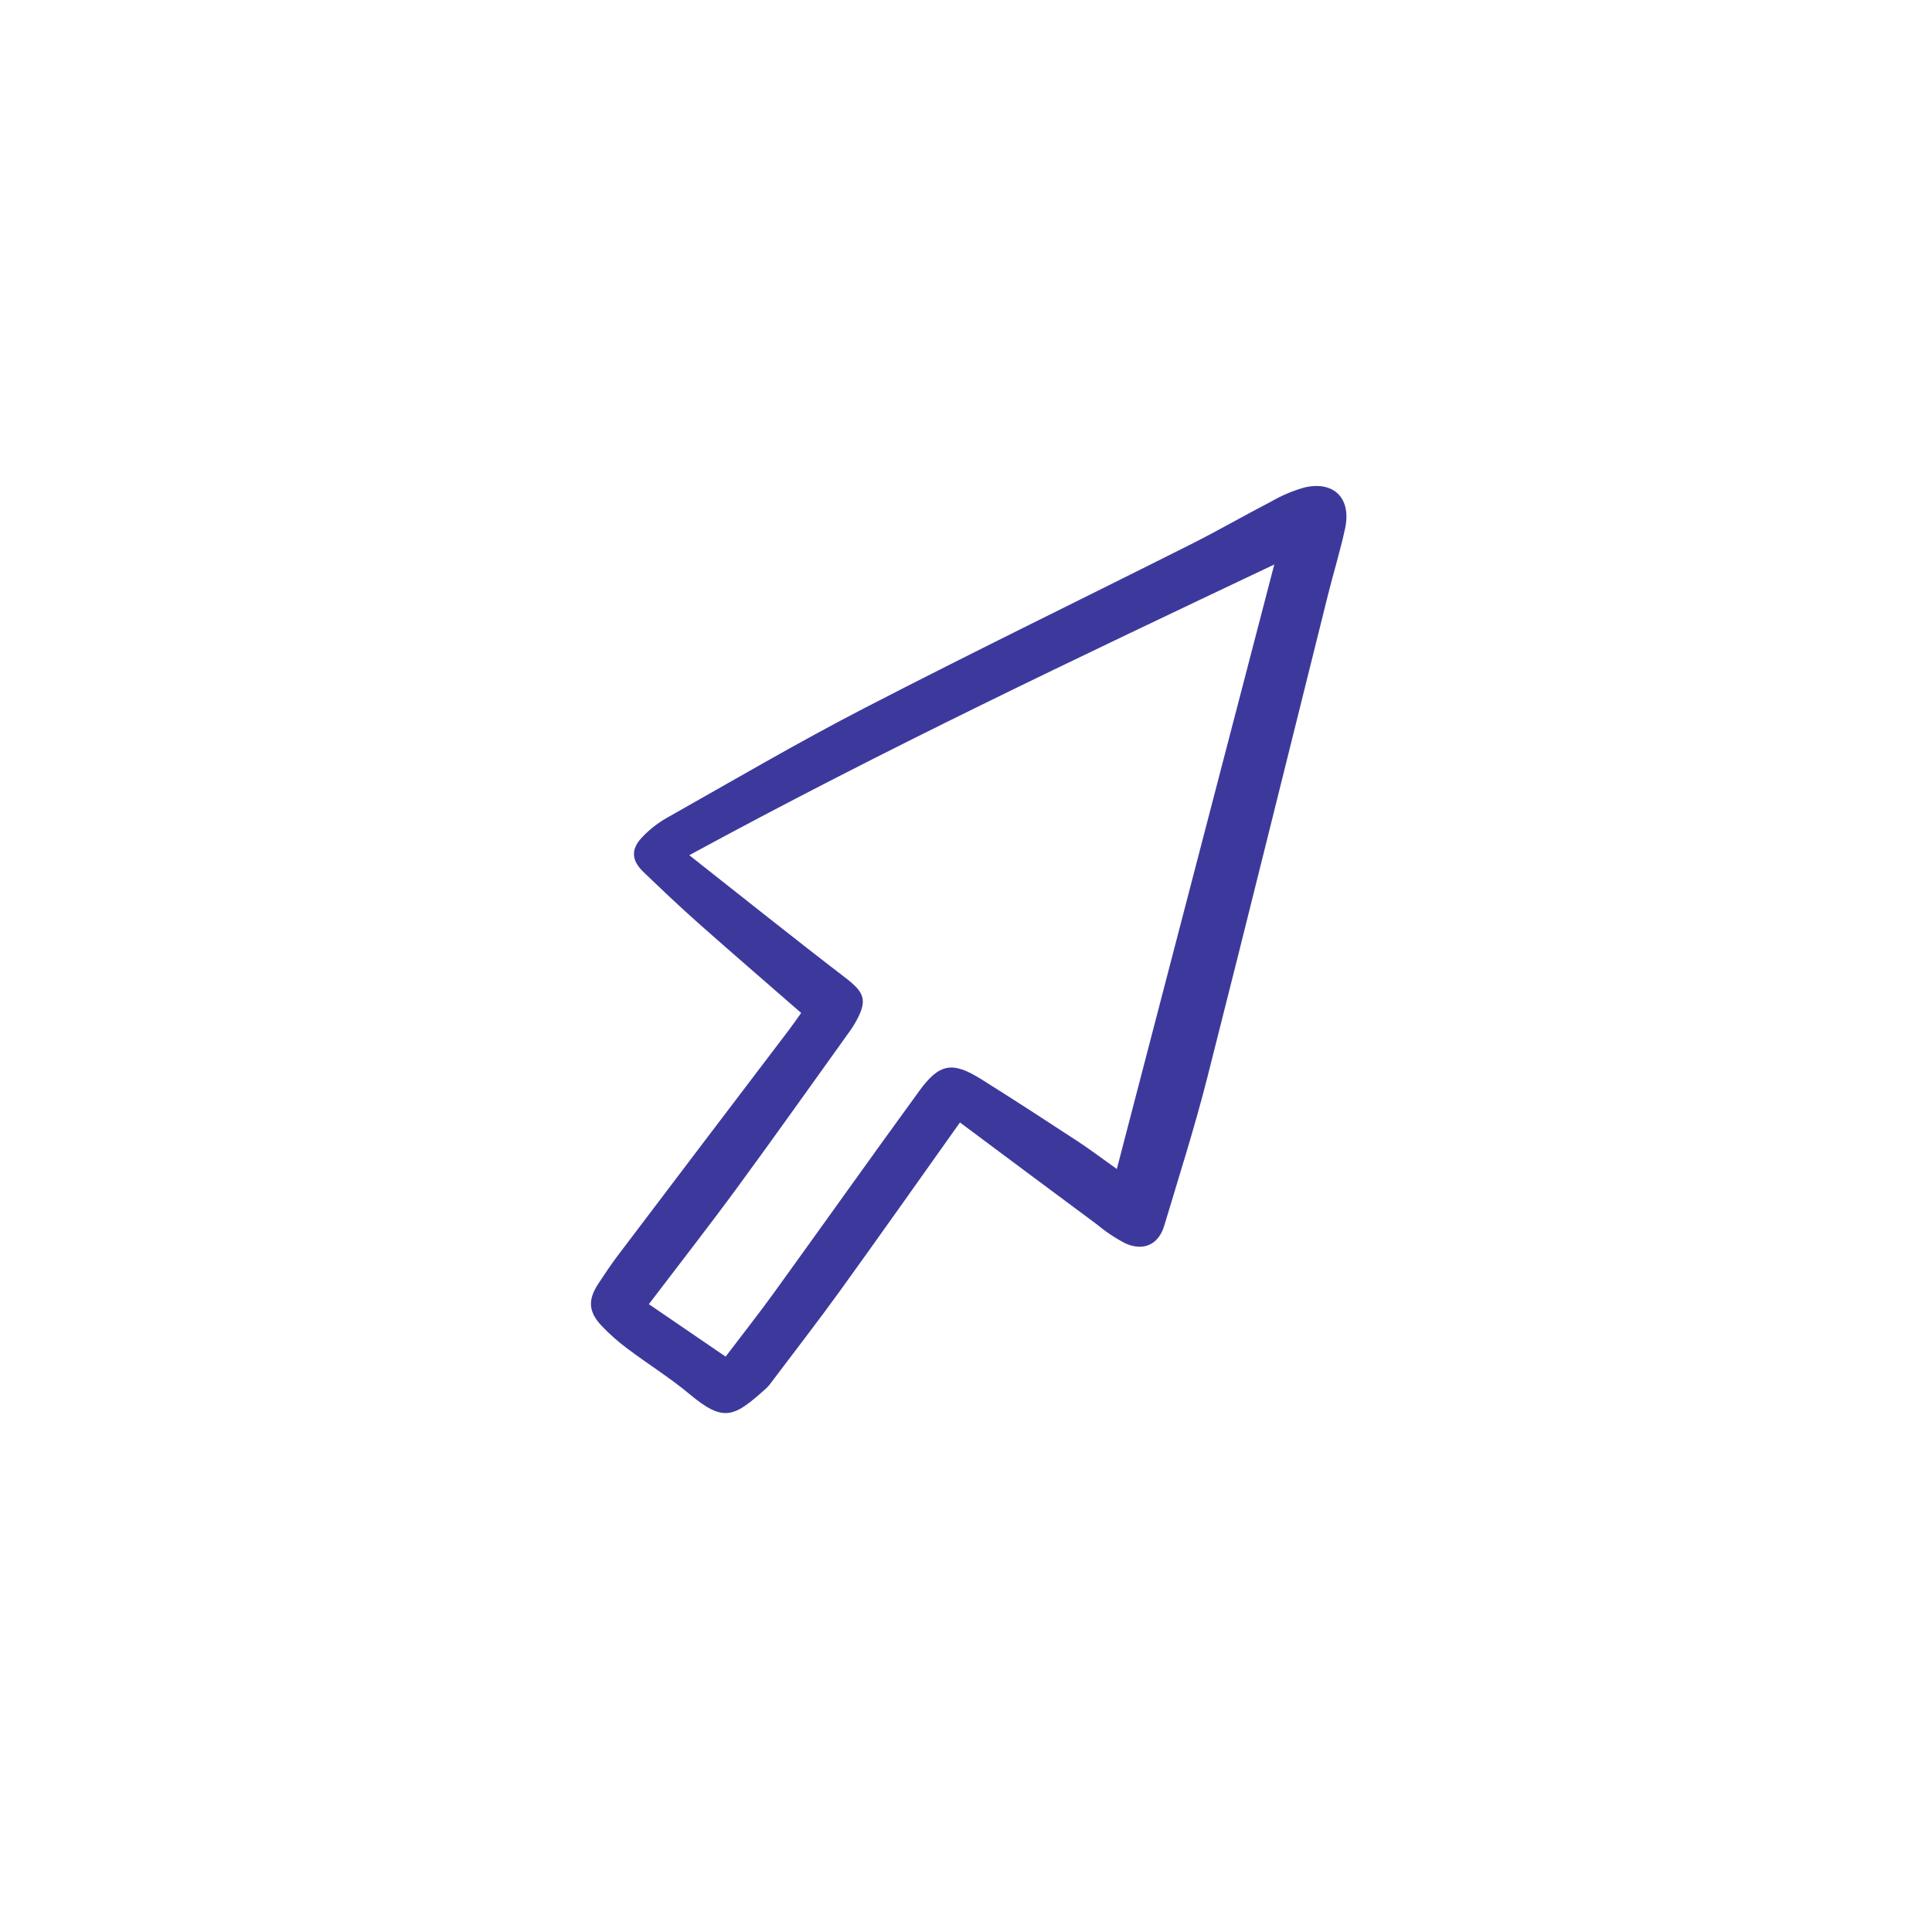 <?xml version="1.0" encoding="UTF-8"?> <svg xmlns="http://www.w3.org/2000/svg" width="60" height="60" viewBox="0 0 60 60" fill="none"><path d="M29.812 34.859C28.522 36.673 27.313 38.391 26.084 40.093C25.394 41.048 24.67 41.979 23.961 42.921C23.918 42.984 23.868 43.044 23.814 43.098C22.8 44.014 22.488 44.193 21.415 43.296C20.807 42.788 20.129 42.368 19.495 41.891C19.207 41.678 18.937 41.44 18.689 41.18C18.271 40.739 18.251 40.369 18.583 39.864C18.78 39.564 18.98 39.265 19.196 38.979C20.959 36.65 22.725 34.322 24.493 31.996C24.628 31.817 24.756 31.633 24.881 31.458C23.788 30.505 22.723 29.587 21.671 28.654C21.097 28.145 20.54 27.614 19.986 27.083C19.614 26.727 19.584 26.386 19.928 26.016C20.155 25.773 20.417 25.566 20.705 25.402C22.742 24.253 24.762 23.067 26.839 21.994C30.204 20.255 33.611 18.599 36.995 16.898C37.836 16.475 38.651 16.003 39.486 15.571C39.816 15.38 40.169 15.233 40.535 15.133C41.44 14.936 41.971 15.487 41.774 16.408C41.622 17.112 41.409 17.802 41.235 18.5C39.988 23.491 38.759 28.486 37.492 33.472C37.099 35.017 36.615 36.537 36.157 38.063C35.983 38.646 35.521 38.867 34.958 38.618C34.641 38.455 34.343 38.257 34.069 38.028C32.651 36.978 31.238 35.921 29.812 34.859ZM21.406 26.559C23.114 27.904 24.667 29.149 26.247 30.359C26.843 30.816 26.946 31.056 26.594 31.703C26.519 31.838 26.436 31.967 26.344 32.091C25.194 33.694 24.053 35.305 22.886 36.895C22.008 38.091 21.096 39.259 20.151 40.502L22.535 42.131C23.07 41.426 23.576 40.785 24.054 40.123C25.555 38.046 27.038 35.955 28.546 33.884C29.175 33.019 29.578 32.955 30.48 33.52C31.476 34.144 32.462 34.785 33.446 35.429C33.844 35.689 34.224 35.978 34.684 36.304C36.324 30.006 37.94 23.805 39.574 17.531C33.476 20.424 27.445 23.274 21.406 26.559Z" fill="#3D399C"></path></svg> 